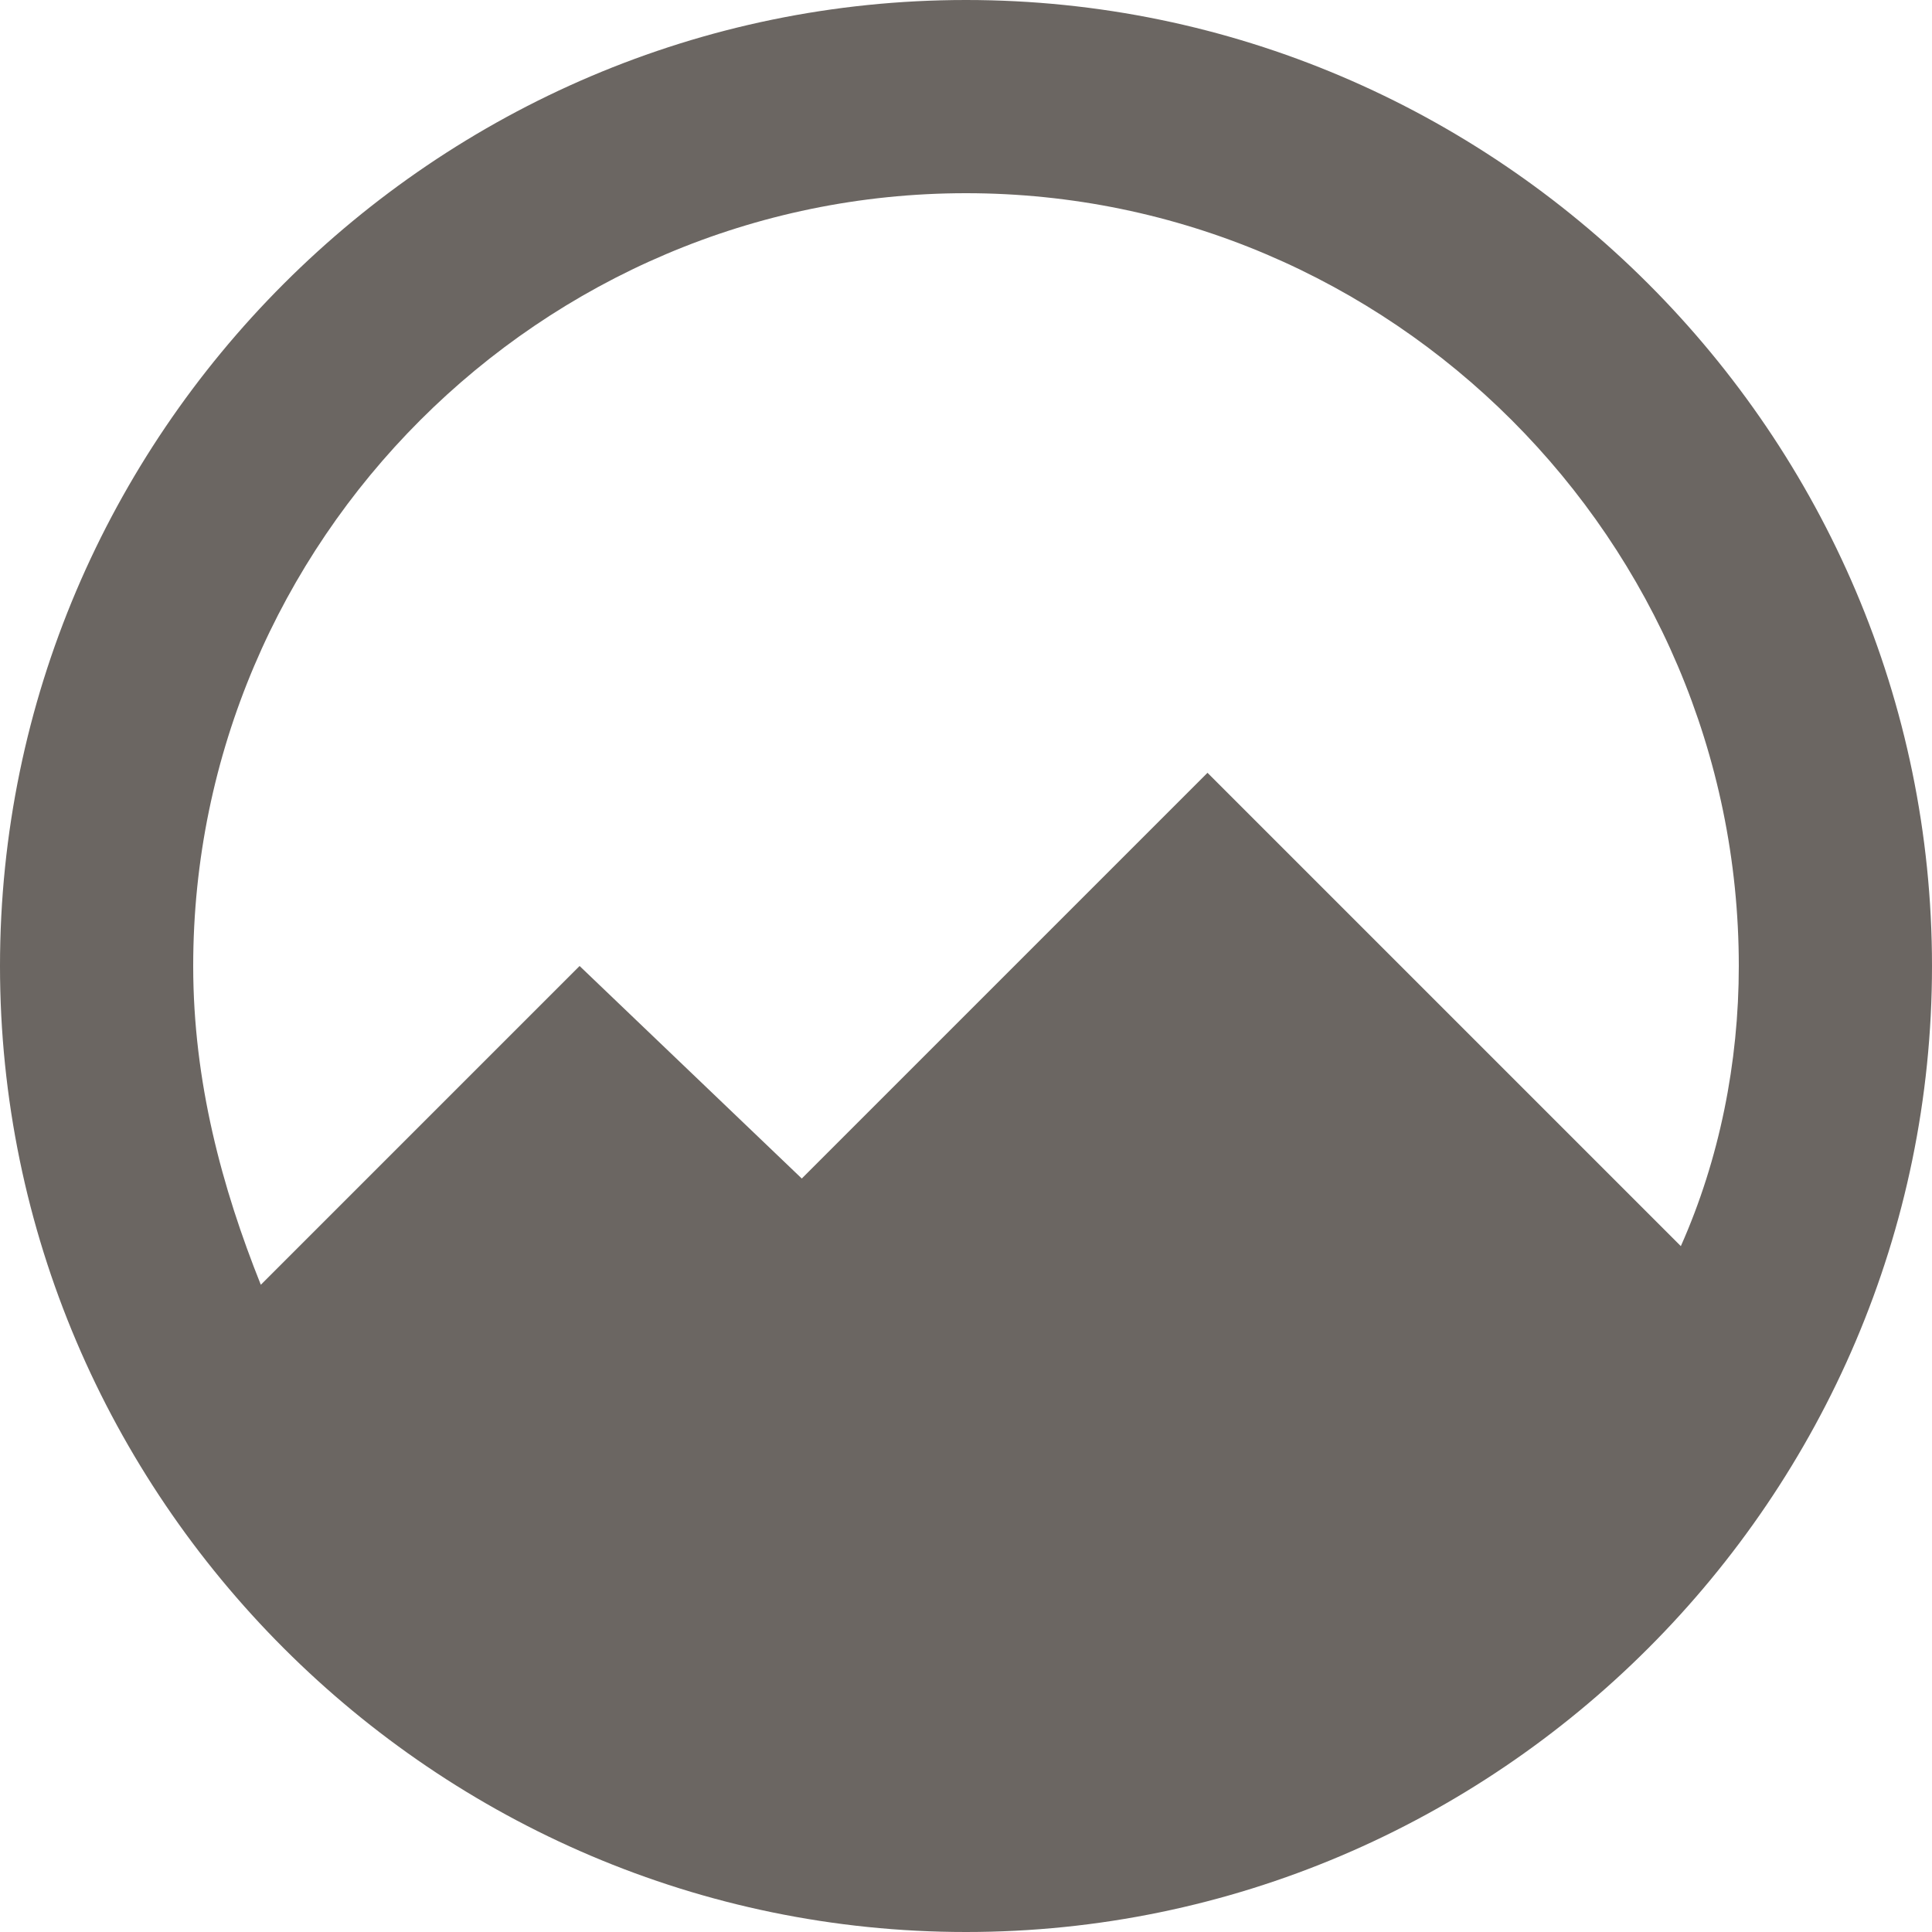 <svg xmlns="http://www.w3.org/2000/svg" width="24" height="24" viewBox="0 0 24 24">
  <path fill="#6B6662" d="M12,0 C5.4,0 0,5.4 0,12 C0,18.6 5.4,24 12,24 C18.6,24 24,18.6 24,12 C24,5.4 18.6,0 12,0 Z M15,9.6 L9.96,14.64 L7.2,12 L3.24,15.96 C2.76,14.76 2.4,13.44 2.4,12 C2.4,6.72 6.72,2.4 12,2.4 C17.28,2.4 21.6,6.72 21.6,12 C21.6,13.2 21.36,14.4 20.88,15.48 L15,9.6 Z"/>
</svg>
